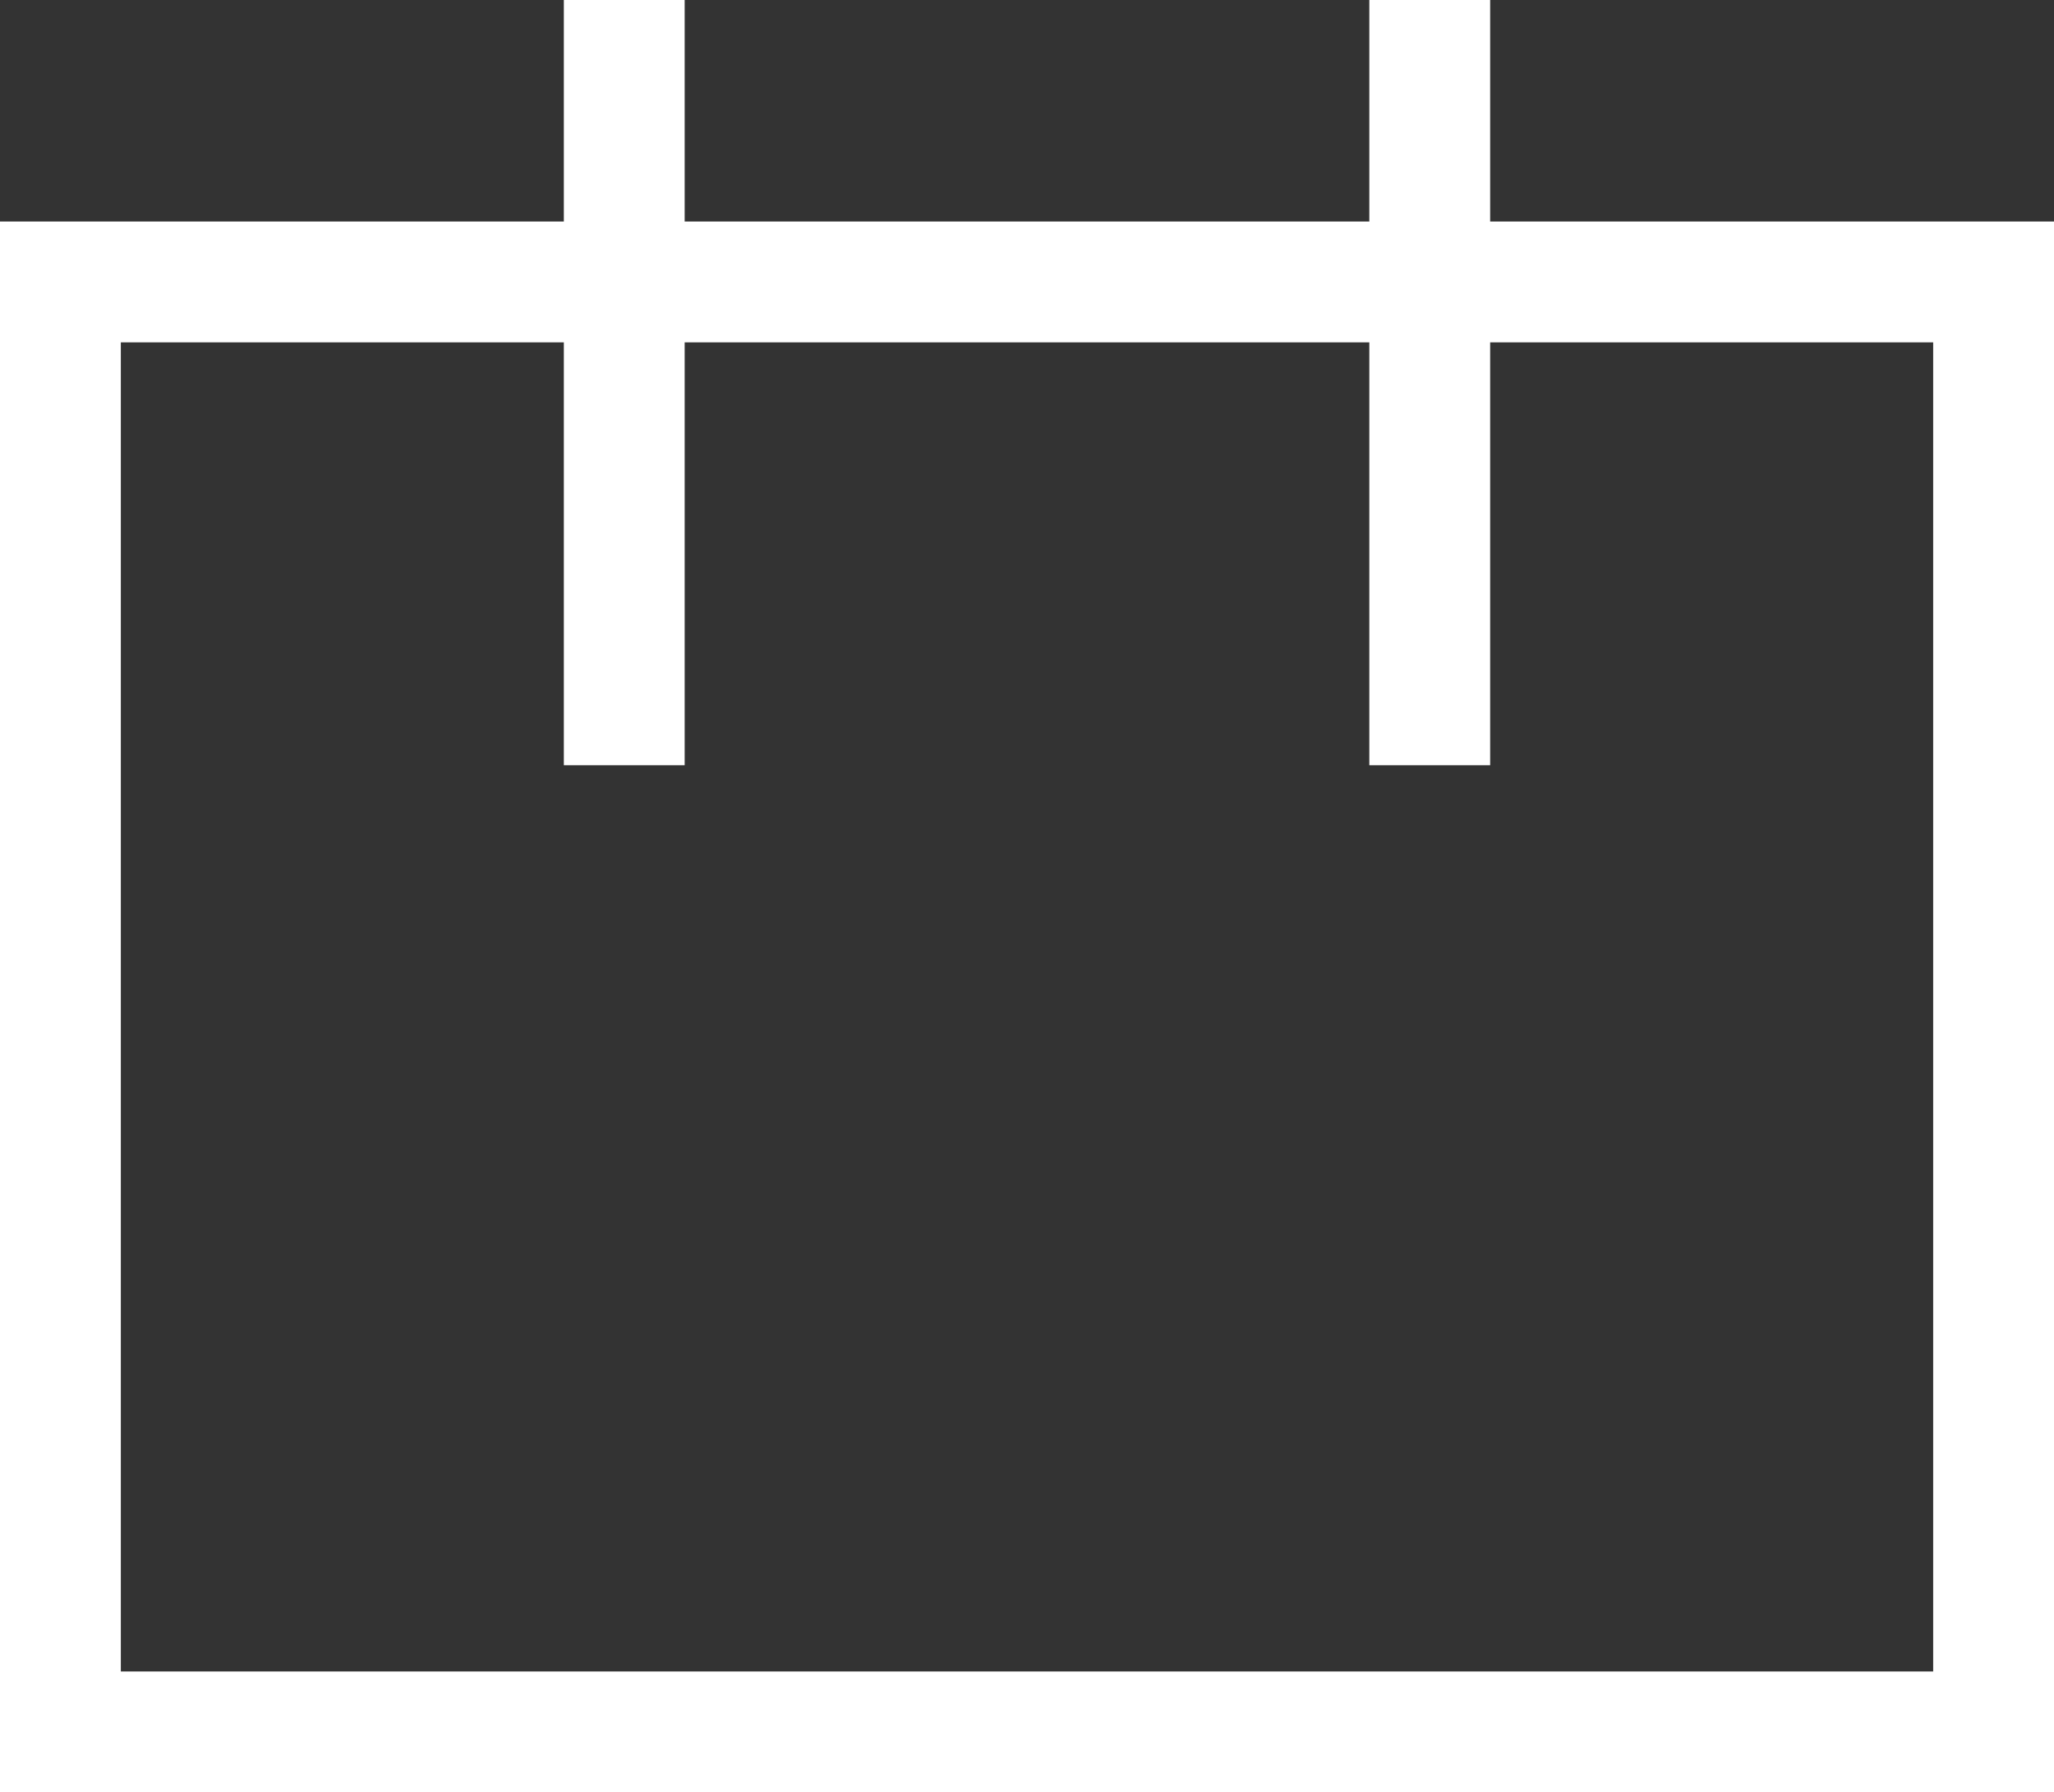 <svg xmlns="http://www.w3.org/2000/svg" width="51" height="44.5" viewBox="0 0 51 44.5"><rect x="0" y="0" width="51" height="44.5" fill="#333333" stroke="none"/><g id="Upcoming_EventsIcon" data-name="Upcoming EventsIcon" transform="translate(-0.257 5.483)"><g id="Group_27" data-name="Group 27" transform="translate(0 0)"><g id="Rectangle_10" data-name="Rectangle 10" transform="translate(0.257 0.017)" fill="none" stroke="#fff" stroke-width="3"><rect width="51" height="39" stroke="none"/><rect x="1.5" y="1.5" width="48" height="36" fill="none"/></g><line id="Line_2" data-name="Line 2" y1="19" transform="translate(15.757 -5.483)" fill="none" stroke="#fff" stroke-width="3"/><line id="Line_3" data-name="Line 3" y1="19" transform="translate(35.757 -5.483)" fill="none" stroke="#fff" stroke-width="3"/></g></g></svg>